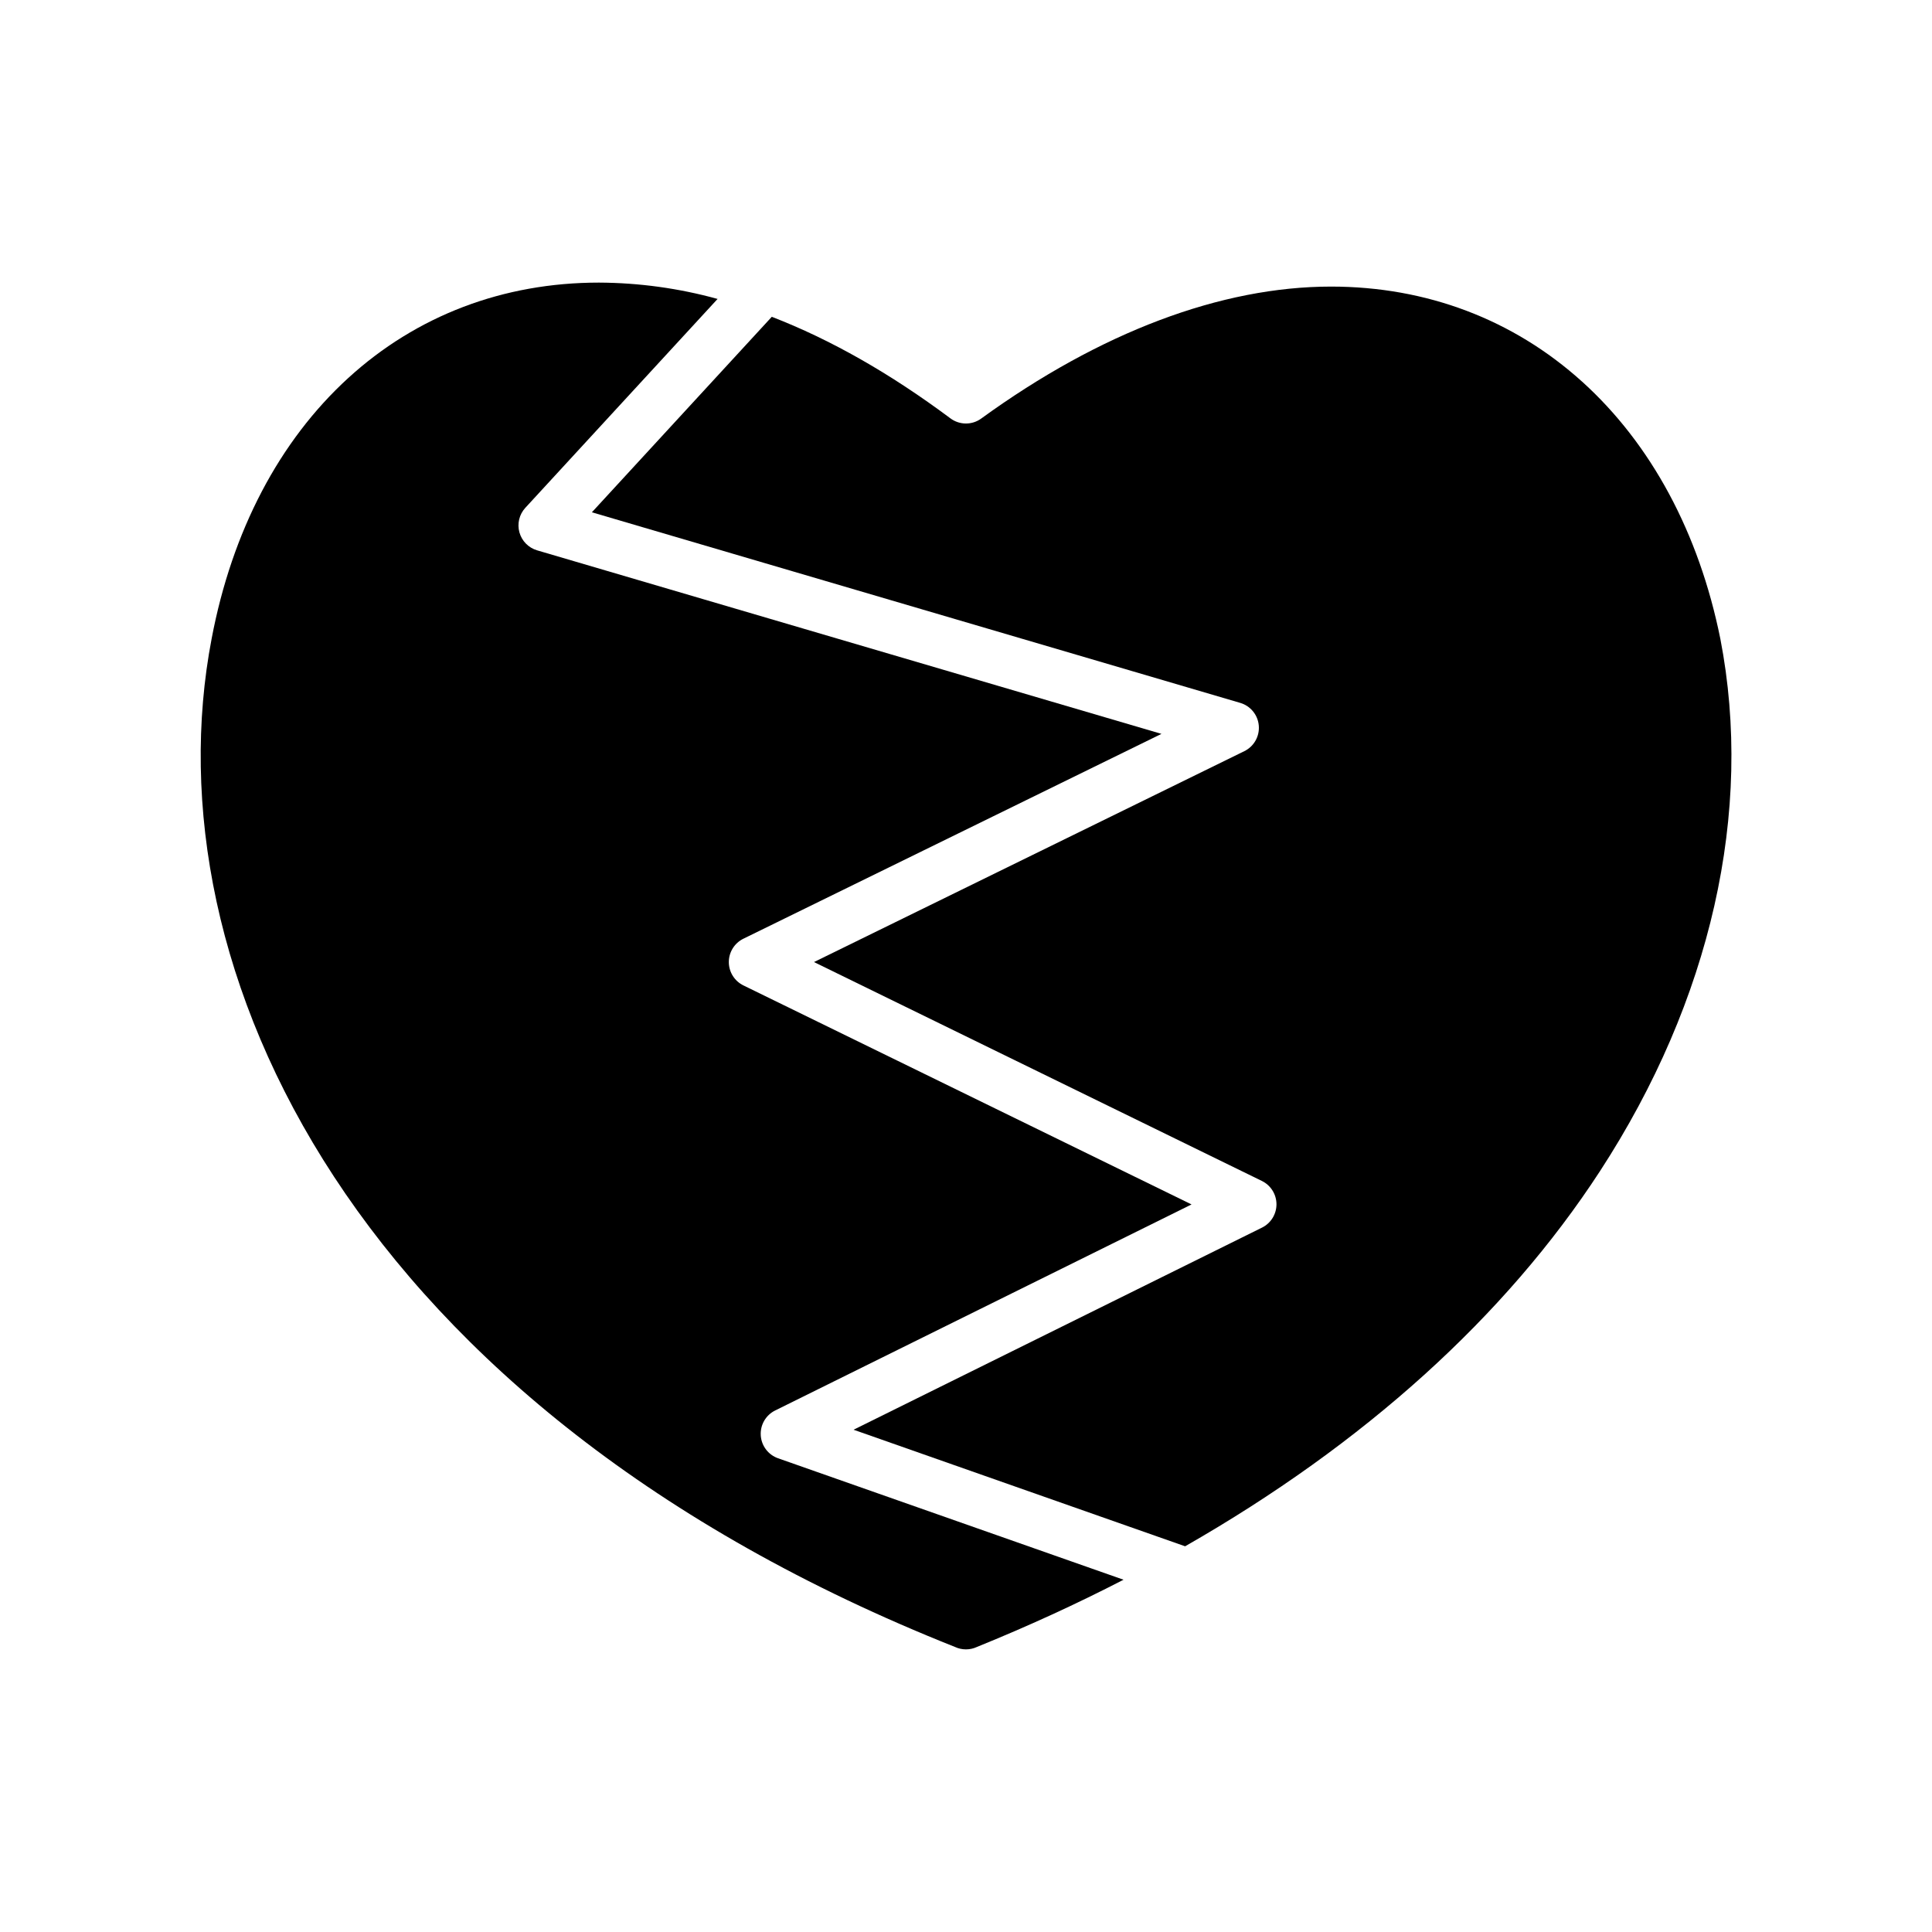 <?xml version="1.0" encoding="UTF-8"?>
<!-- Uploaded to: ICON Repo, www.iconrepo.com, Generator: ICON Repo Mixer Tools -->
<svg fill="#000000" width="800px" height="800px" version="1.1" viewBox="144 144 512 512" xmlns="http://www.w3.org/2000/svg">
 <g>
  <path d="m345.61 524.38c-0.172-2.766 1.336-5.363 3.82-6.59l110.34-54.602-118.76-58.043c-2.363-1.156-3.859-3.555-3.863-6.188 0-2.629 1.496-5.031 3.859-6.188l110.79-54.285-165.45-48.637c-2.285-0.672-4.059-2.473-4.695-4.766-0.637-2.297-0.043-4.754 1.57-6.508l50.945-55.352c-10.25-2.828-20.828-4.285-31.461-4.328-25.344 0-48.305 8.742-66.41 25.277-18.285 16.703-30.801 40.574-36.199 69.027-16.777 87.434 37.641 203.95 196.98 267.26 1.84 0.855 3.965 0.859 5.805 0.008 13.531-5.488 26.488-11.43 38.867-17.82l-91.543-32.184c-2.617-0.914-4.43-3.316-4.598-6.086z"/>
  <path d="m563.25 245.12c-18.227-16.465-41.227-25.172-66.504-25.172-29.133 0-61.191 12.094-92.711 34.969v0.004c-2.441 1.77-5.75 1.75-8.168-0.055-15.977-11.918-31.754-20.887-47.332-26.91l-47.68 51.805 171.82 50.512c2.727 0.801 4.68 3.195 4.918 6.023 0.242 2.832-1.277 5.519-3.828 6.769l-114.05 55.891 118.7 58.012c2.356 1.152 3.856 3.547 3.863 6.172 0.004 2.625-1.48 5.027-3.836 6.191l-108.24 53.562 87.867 30.891c47.367-27.078 84.84-60.84 109.95-99.43 29.434-45.234 40.754-95.344 31.883-141.09-5.66-28.035-18.328-51.594-36.641-68.141z"/>
 </g>
</svg>